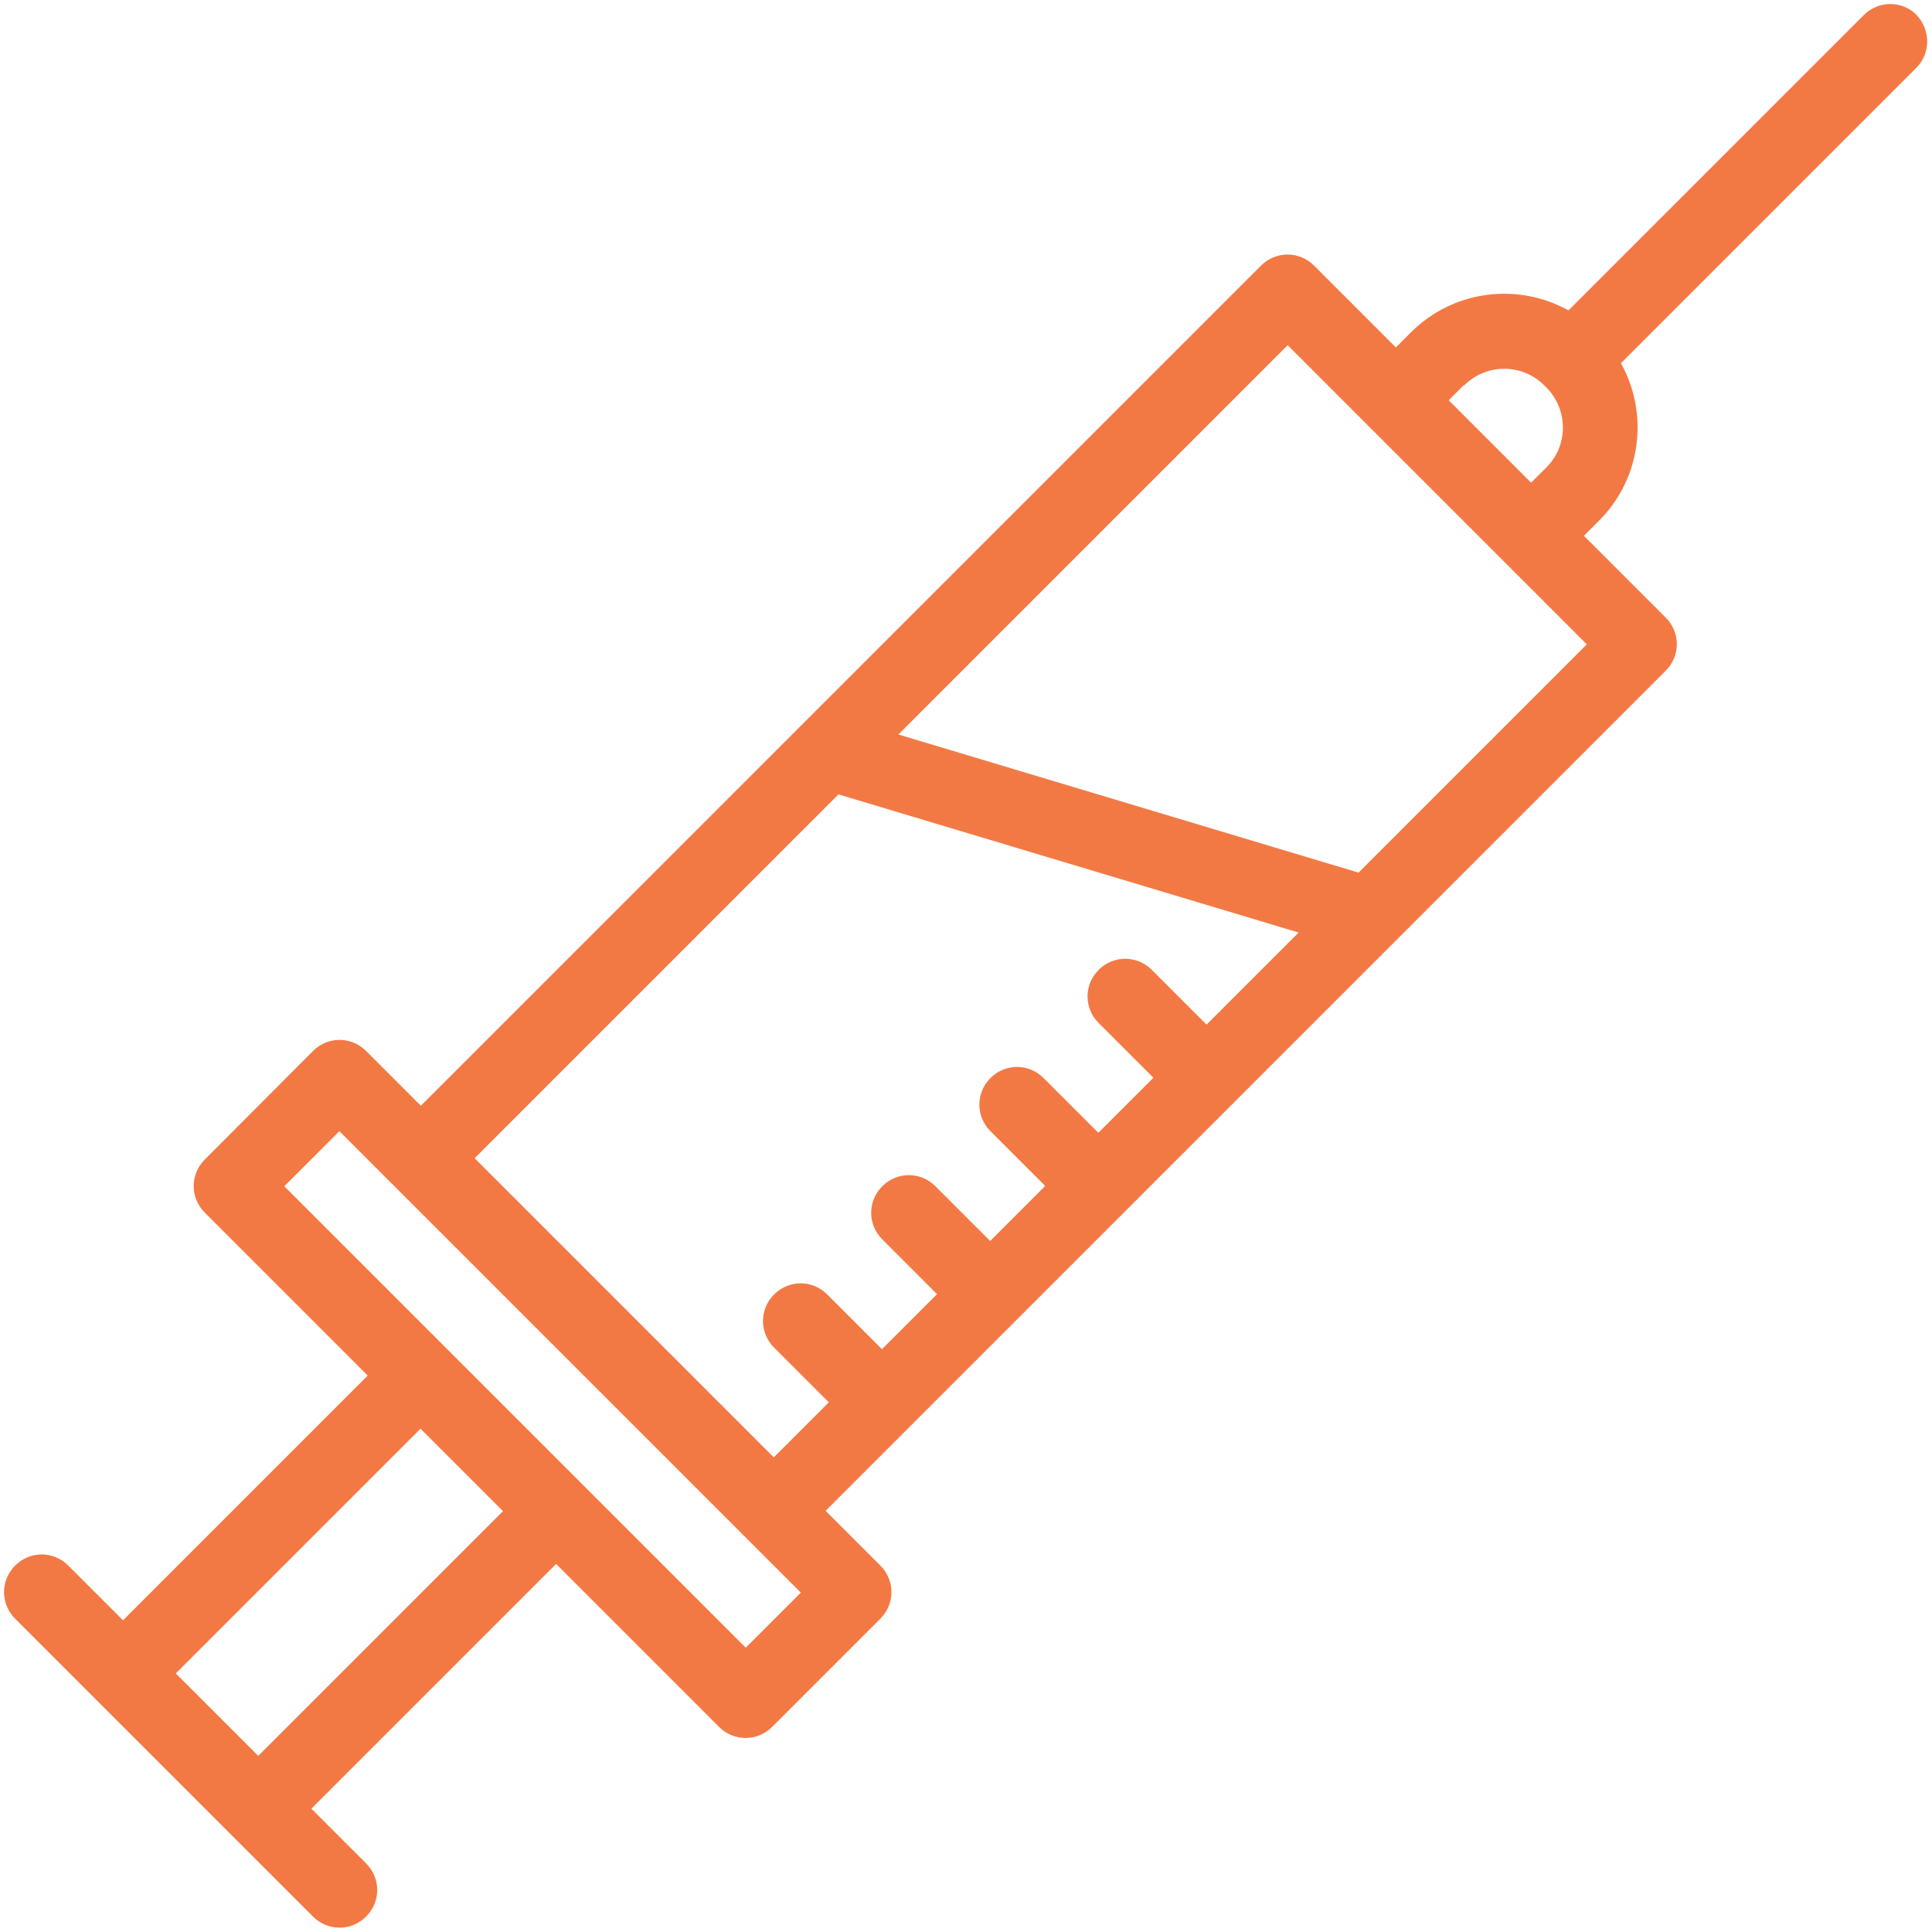 <?xml version="1.0" encoding="UTF-8"?><svg id="ozygastric" xmlns="http://www.w3.org/2000/svg" viewBox="0 0 60 60"><defs><style>.cls-1{fill:#f37944;}</style></defs><path class="cls-1" d="M49.28,20.01l-7.09,7.09-14.29-4.29,12.09-12.09c1.23,1.23,8.23,8.23,9.29,9.29h0ZM37.47,31.82l-1.7-1.7c-.46-.46-1.19-.46-1.65,0-.46.46-.46,1.19,0,1.65l1.7,1.7-1.71,1.71-1.7-1.7c-.46-.46-1.19-.46-1.65,0-.46.46-.46,1.19,0,1.65l1.7,1.7-1.71,1.71-1.7-1.7c-.46-.46-1.19-.46-1.65,0-.46.46-.46,1.19,0,1.65l1.7,1.7-1.71,1.71-1.7-1.7c-.46-.46-1.19-.46-1.65,0-.46.46-.46,1.19,0,1.65l1.7,1.7-1.71,1.71-9.29-9.29,11.3-11.3,14.29,4.29-2.84,2.84h0ZM23.16,51.17l-14.33-14.33,1.71-1.71,14.33,14.33-1.71,1.71h0ZM8.02,54.53l-2.56-2.56,7.6-7.6,2.56,2.56-7.6,7.6h0ZM45.47,11.97c.69-.69,1.8-.69,2.49,0l.06.06c.69.69.69,1.81,0,2.49l-.47.47-2.56-2.56.47-.47h0ZM59.53.47c-.46-.46-1.19-.46-1.65,0l-9.17,9.17c-1.56-.87-3.57-.64-4.89.68l-.47.47-2.54-2.54c-.46-.46-1.19-.46-1.65,0-1.99,1.99-25.88,25.88-26.09,26.09l-1.7-1.7c-.46-.46-1.19-.46-1.65,0l-3.36,3.37c-.46.46-.46,1.19,0,1.65l5.06,5.06-7.6,7.6-1.7-1.7c-.46-.46-1.19-.46-1.65,0-.46.46-.46,1.19,0,1.65,3.19,3.19,6.06,6.06,9.25,9.25.46.46,1.19.46,1.65,0,.46-.46.46-1.19,0-1.65l-1.7-1.7,7.6-7.6,5.06,5.06c.46.46,1.19.46,1.65,0l3.36-3.36c.46-.46.46-1.19,0-1.65l-1.7-1.7c2.25-2.25,15.08-15.08,17.68-17.68l8.41-8.41c.46-.46.46-1.19,0-1.65l-2.54-2.54.47-.47c1.32-1.32,1.55-3.33.68-4.89l9.17-9.17c.23-.23.34-.53.34-.82h0c0-.3-.11-.6-.34-.83h0Z"/></svg>